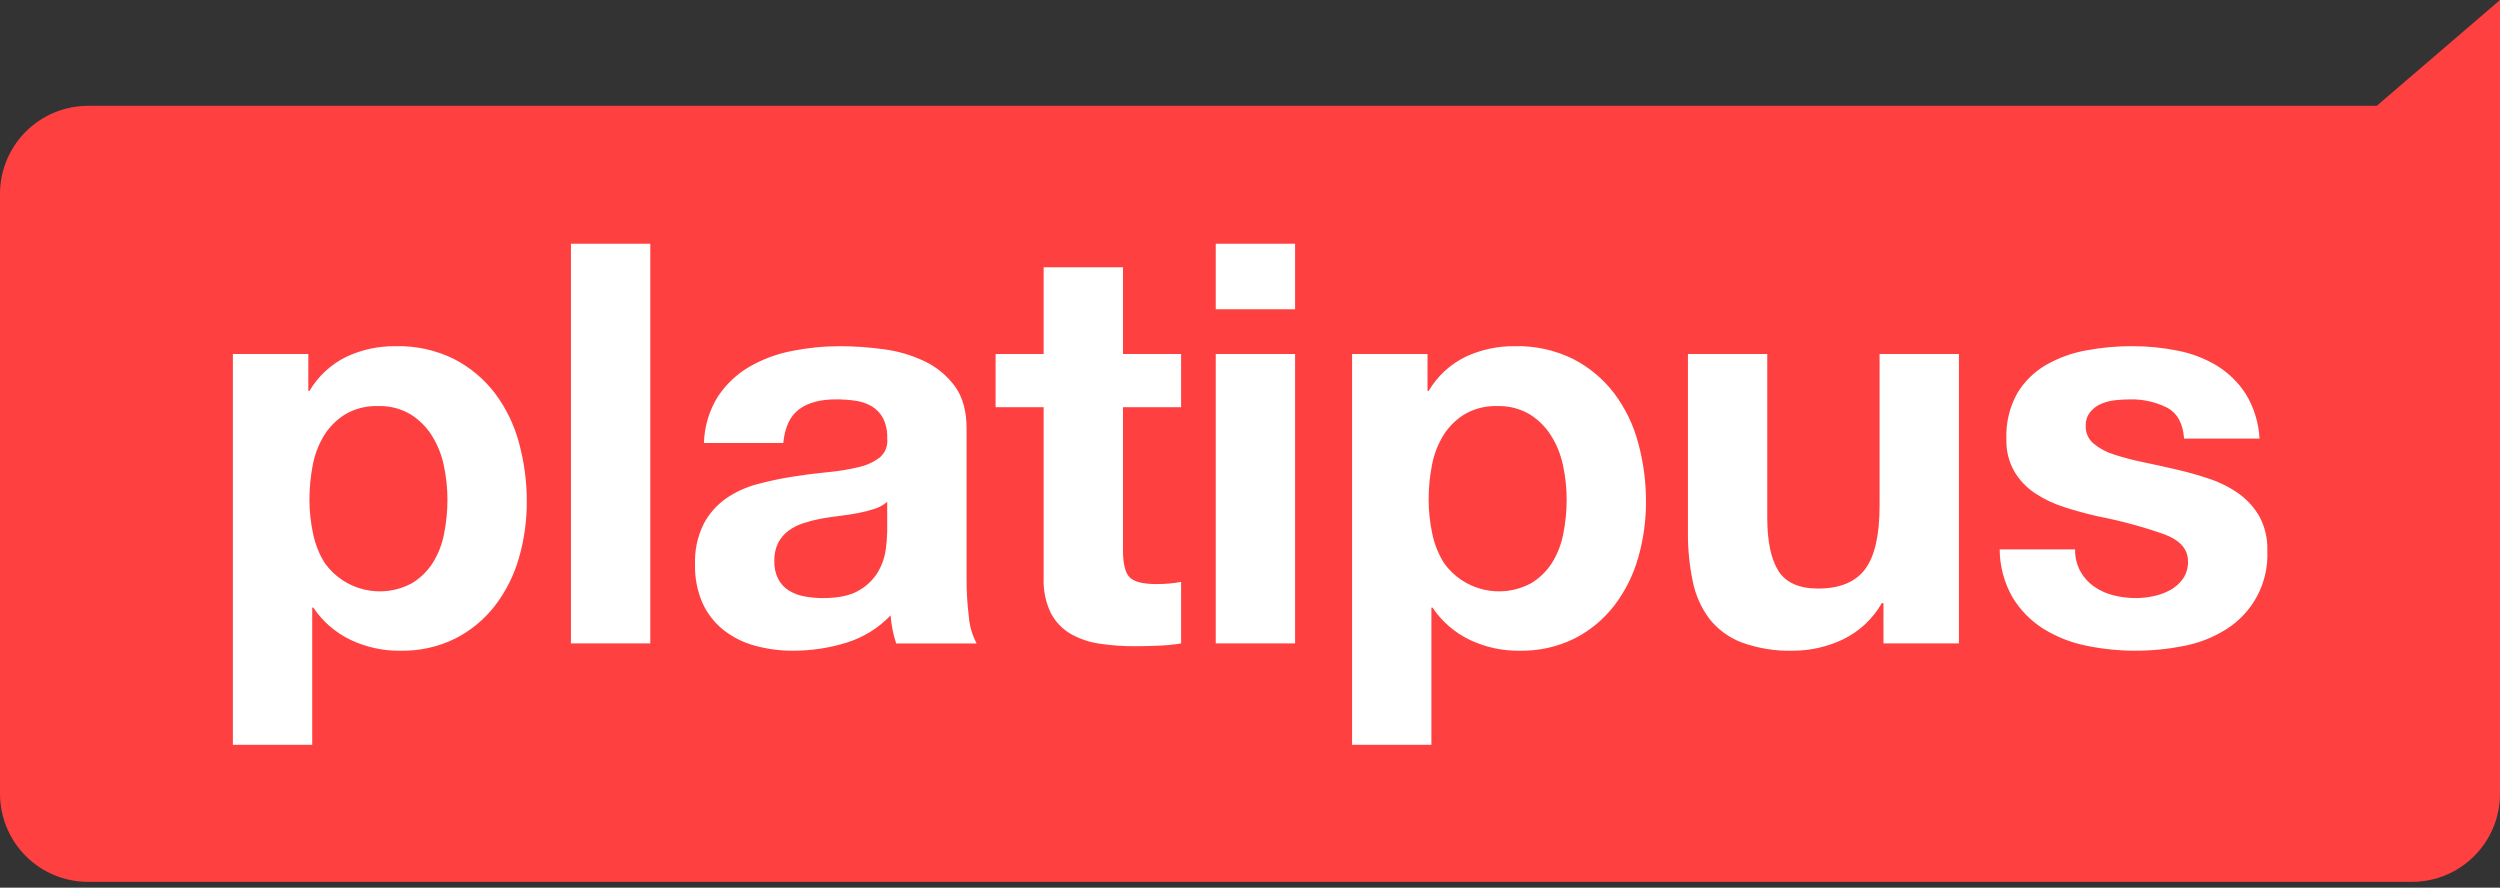 <svg width="138" height="49" viewBox="0 0 138 49" fill="none" xmlns="http://www.w3.org/2000/svg">
<rect x="0" y="0" width="138" height="49" fill="#333333" stroke="none"/>
<g clip-path="url(#clip0_4060_165)">
<path fill-rule="evenodd" clip-rule="evenodd" d="M4.859 5.841H131.197L138 0V43.811C138.002 46.497 135.827 48.676 133.141 48.679H4.859C3.569 48.678 2.333 48.164 1.421 47.251C0.51 46.338 -0.001 45.101 1.96949e-06 43.811V10.709C-0.001 9.419 0.51 8.182 1.421 7.269C2.333 6.356 3.569 5.843 4.859 5.841Z" fill="#FF4040"/>
<path fill-rule="evenodd" clip-rule="evenodd" d="M22.71 32.211C23.183 31.931 23.584 31.545 23.881 31.083C24.192 30.587 24.407 30.036 24.514 29.461C24.637 28.84 24.699 28.209 24.699 27.576C24.699 26.942 24.632 26.31 24.498 25.691C24.377 25.105 24.153 24.545 23.835 24.038C23.534 23.561 23.128 23.159 22.648 22.863C22.11 22.55 21.495 22.395 20.874 22.415C20.242 22.393 19.617 22.548 19.07 22.863C18.595 23.154 18.194 23.55 17.899 24.022C17.589 24.524 17.375 25.08 17.266 25.66C17.142 26.291 17.08 26.932 17.081 27.575C17.08 28.209 17.148 28.841 17.282 29.46C17.398 30.036 17.617 30.585 17.929 31.083C19.016 32.602 21.059 33.084 22.71 32.211ZM17.019 19.542V21.581H17.081C17.56 20.767 18.268 20.111 19.117 19.696C19.966 19.299 20.894 19.099 21.831 19.109C22.952 19.08 24.064 19.324 25.069 19.821C25.95 20.275 26.718 20.919 27.32 21.706C27.934 22.524 28.384 23.452 28.647 24.44C28.937 25.503 29.083 26.6 29.078 27.701C29.082 28.746 28.937 29.787 28.647 30.791C28.378 31.741 27.933 32.632 27.336 33.417C26.75 34.18 26.002 34.803 25.146 35.24C24.193 35.712 23.14 35.945 22.077 35.92C21.133 35.93 20.199 35.724 19.347 35.318C18.517 34.919 17.809 34.306 17.296 33.541H17.235V41.112H12.855V19.542H17.019ZM35.896 13.455V35.517H31.516V13.455H35.896ZM43.237 24.455C43.318 23.59 43.606 22.972 44.1 22.601C44.594 22.23 45.273 22.045 46.136 22.045C46.502 22.044 46.868 22.069 47.231 22.122C47.547 22.166 47.851 22.27 48.126 22.431C48.386 22.589 48.599 22.813 48.743 23.08C48.913 23.431 48.993 23.819 48.974 24.208C49.02 24.598 48.87 24.986 48.573 25.243C48.228 25.508 47.828 25.692 47.402 25.784C46.844 25.918 46.277 26.011 45.706 26.062C45.068 26.123 44.42 26.206 43.763 26.309C43.103 26.413 42.449 26.552 41.804 26.726C41.187 26.887 40.603 27.154 40.077 27.514C39.56 27.879 39.137 28.361 38.843 28.92C38.5 29.616 38.336 30.386 38.365 31.16C38.347 31.893 38.489 32.621 38.781 33.293C39.044 33.871 39.441 34.38 39.938 34.776C40.45 35.177 41.038 35.471 41.665 35.641C42.358 35.831 43.075 35.925 43.793 35.919C44.776 35.919 45.753 35.774 46.693 35.486C47.632 35.202 48.482 34.681 49.16 33.972C49.18 34.237 49.216 34.5 49.268 34.76C49.319 35.017 49.386 35.27 49.469 35.518H53.91C53.665 35.059 53.518 34.554 53.479 34.035C53.395 33.348 53.353 32.657 53.355 31.965V23.652C53.355 22.684 53.139 21.907 52.707 21.32C52.274 20.731 51.702 20.259 51.042 19.945C50.331 19.606 49.571 19.381 48.79 19.28C47.983 19.168 47.169 19.111 46.354 19.11C45.468 19.111 44.585 19.199 43.717 19.373C42.886 19.531 42.087 19.828 41.355 20.252C40.661 20.658 40.071 21.219 39.628 21.889C39.147 22.66 38.881 23.546 38.857 24.454H43.236L43.237 24.455ZM48.974 29.337C48.967 29.668 48.941 29.998 48.896 30.326C48.839 30.756 48.697 31.171 48.48 31.547C48.226 31.977 47.864 32.333 47.431 32.582C46.958 32.871 46.29 33.015 45.426 33.014C45.085 33.015 44.744 32.985 44.409 32.922C44.103 32.87 43.81 32.76 43.545 32.598C43.297 32.443 43.095 32.224 42.959 31.965C42.806 31.658 42.732 31.318 42.743 30.976C42.73 30.623 42.804 30.273 42.959 29.956C43.097 29.695 43.292 29.468 43.53 29.292C43.783 29.108 44.064 28.968 44.362 28.875C44.681 28.772 45.005 28.689 45.334 28.627C45.683 28.566 46.033 28.515 46.383 28.473C46.732 28.431 47.066 28.38 47.385 28.318C47.688 28.261 47.987 28.183 48.279 28.087C48.535 28.007 48.771 27.875 48.974 27.7V29.337ZM65.197 19.542V22.477H61.989V30.387C61.989 31.129 62.113 31.623 62.36 31.871C62.606 32.118 63.1 32.241 63.84 32.241C64.087 32.241 64.323 32.231 64.549 32.211C64.767 32.192 64.983 32.161 65.197 32.119V35.517C64.789 35.583 64.377 35.624 63.964 35.641C63.511 35.661 63.069 35.671 62.637 35.672C61.992 35.674 61.347 35.628 60.708 35.533C60.145 35.455 59.6 35.271 59.105 34.992C58.639 34.721 58.26 34.325 58.01 33.849C57.718 33.242 57.58 32.574 57.609 31.902V22.477H54.957V19.542H57.61V14.752H61.99V19.542L65.197 19.542ZM67.109 17.07V13.455H71.489V17.07L67.109 17.07ZM71.489 19.542V35.517H67.109V19.542L71.489 19.542ZM84.49 32.211C84.963 31.932 85.365 31.546 85.662 31.083C85.973 30.587 86.187 30.037 86.294 29.461C86.418 28.84 86.48 28.209 86.479 27.576C86.48 26.942 86.412 26.311 86.279 25.691C86.158 25.105 85.933 24.545 85.615 24.038C85.314 23.561 84.908 23.16 84.428 22.864C83.891 22.551 83.276 22.396 82.654 22.416C82.023 22.393 81.398 22.548 80.85 22.864C80.376 23.154 79.975 23.551 79.679 24.023C79.37 24.525 79.155 25.08 79.047 25.66C78.922 26.291 78.86 26.933 78.862 27.576C78.861 28.209 78.928 28.841 79.062 29.461C79.179 30.036 79.398 30.586 79.71 31.083C80.797 32.602 82.839 33.084 84.49 32.211ZM78.799 19.542V21.581H78.861C79.34 20.767 80.048 20.111 80.896 19.696C81.746 19.299 82.673 19.099 83.611 19.109C84.732 19.08 85.843 19.324 86.848 19.821C87.729 20.275 88.498 20.919 89.1 21.706C89.713 22.524 90.163 23.452 90.426 24.44C90.717 25.503 90.862 26.6 90.858 27.701C90.862 28.746 90.716 29.787 90.426 30.791C90.158 31.741 89.713 32.632 89.115 33.417C88.529 34.18 87.781 34.803 86.925 35.24C85.972 35.712 84.919 35.945 83.856 35.92C82.912 35.93 81.979 35.724 81.127 35.318C80.297 34.919 79.589 34.306 79.076 33.541H79.014V41.112H74.635V19.542H78.799ZM103.968 35.517V33.292H103.876C103.378 34.166 102.625 34.867 101.717 35.301C100.869 35.704 99.942 35.915 99.003 35.919C98.021 35.951 97.042 35.793 96.119 35.455C95.42 35.185 94.808 34.731 94.346 34.142C93.892 33.528 93.582 32.821 93.436 32.072C93.253 31.182 93.165 30.276 93.174 29.368V19.542H97.553V28.564C97.553 29.883 97.759 30.866 98.17 31.515C98.582 32.163 99.312 32.488 100.36 32.488C101.552 32.488 102.416 32.133 102.951 31.422C103.486 30.711 103.753 29.542 103.753 27.915V19.542H108.133V35.517H103.968ZM114.84 31.546C115.027 31.877 115.285 32.162 115.595 32.381C115.918 32.603 116.279 32.766 116.659 32.86C117.068 32.964 117.488 33.015 117.909 33.014C118.236 33.012 118.561 32.976 118.88 32.906C119.204 32.84 119.516 32.725 119.806 32.566C120.08 32.414 120.317 32.203 120.5 31.948C120.693 31.662 120.791 31.321 120.777 30.975C120.777 30.316 120.34 29.821 119.467 29.492C118.274 29.074 117.052 28.744 115.812 28.503C115.174 28.359 114.552 28.189 113.945 27.993C113.372 27.813 112.827 27.553 112.326 27.221C111.86 26.909 111.47 26.497 111.185 26.015C110.882 25.473 110.733 24.859 110.753 24.239C110.717 23.355 110.925 22.478 111.355 21.705C111.743 21.058 112.29 20.521 112.943 20.144C113.632 19.751 114.383 19.479 115.164 19.34C115.998 19.184 116.845 19.107 117.693 19.108C118.537 19.107 119.379 19.19 120.207 19.356C120.975 19.504 121.711 19.787 122.381 20.19C123.021 20.585 123.564 21.119 123.97 21.752C124.421 22.496 124.681 23.34 124.725 24.209H120.561C120.5 23.364 120.181 22.793 119.605 22.494C118.973 22.182 118.274 22.029 117.569 22.046C117.301 22.047 117.034 22.062 116.767 22.092C116.497 22.118 116.231 22.186 115.981 22.293C115.748 22.393 115.542 22.546 115.38 22.741C115.205 22.965 115.118 23.245 115.133 23.528C115.122 23.897 115.281 24.25 115.565 24.486C115.897 24.758 116.279 24.963 116.69 25.089C117.211 25.259 117.741 25.398 118.278 25.506C118.875 25.63 119.482 25.764 120.098 25.908C120.729 26.05 121.352 26.226 121.964 26.433C122.541 26.625 123.087 26.9 123.583 27.252C124.051 27.586 124.441 28.019 124.725 28.519C125.029 29.093 125.178 29.738 125.156 30.388C125.242 32.147 124.369 33.814 122.874 34.745C122.161 35.191 121.371 35.5 120.545 35.657C119.667 35.832 118.773 35.92 117.877 35.919C116.965 35.921 116.056 35.827 115.163 35.641C114.327 35.475 113.528 35.161 112.803 34.714C112.113 34.281 111.533 33.694 111.107 32.999C110.636 32.187 110.386 31.265 110.382 30.326H114.546C114.534 30.752 114.636 31.173 114.84 31.546Z" fill="white"/>
</g>
<defs>
<clipPath id="clip0_4060_165">
<rect width="138" height="49" fill="white"/>
</clipPath>
</defs>
</svg>
